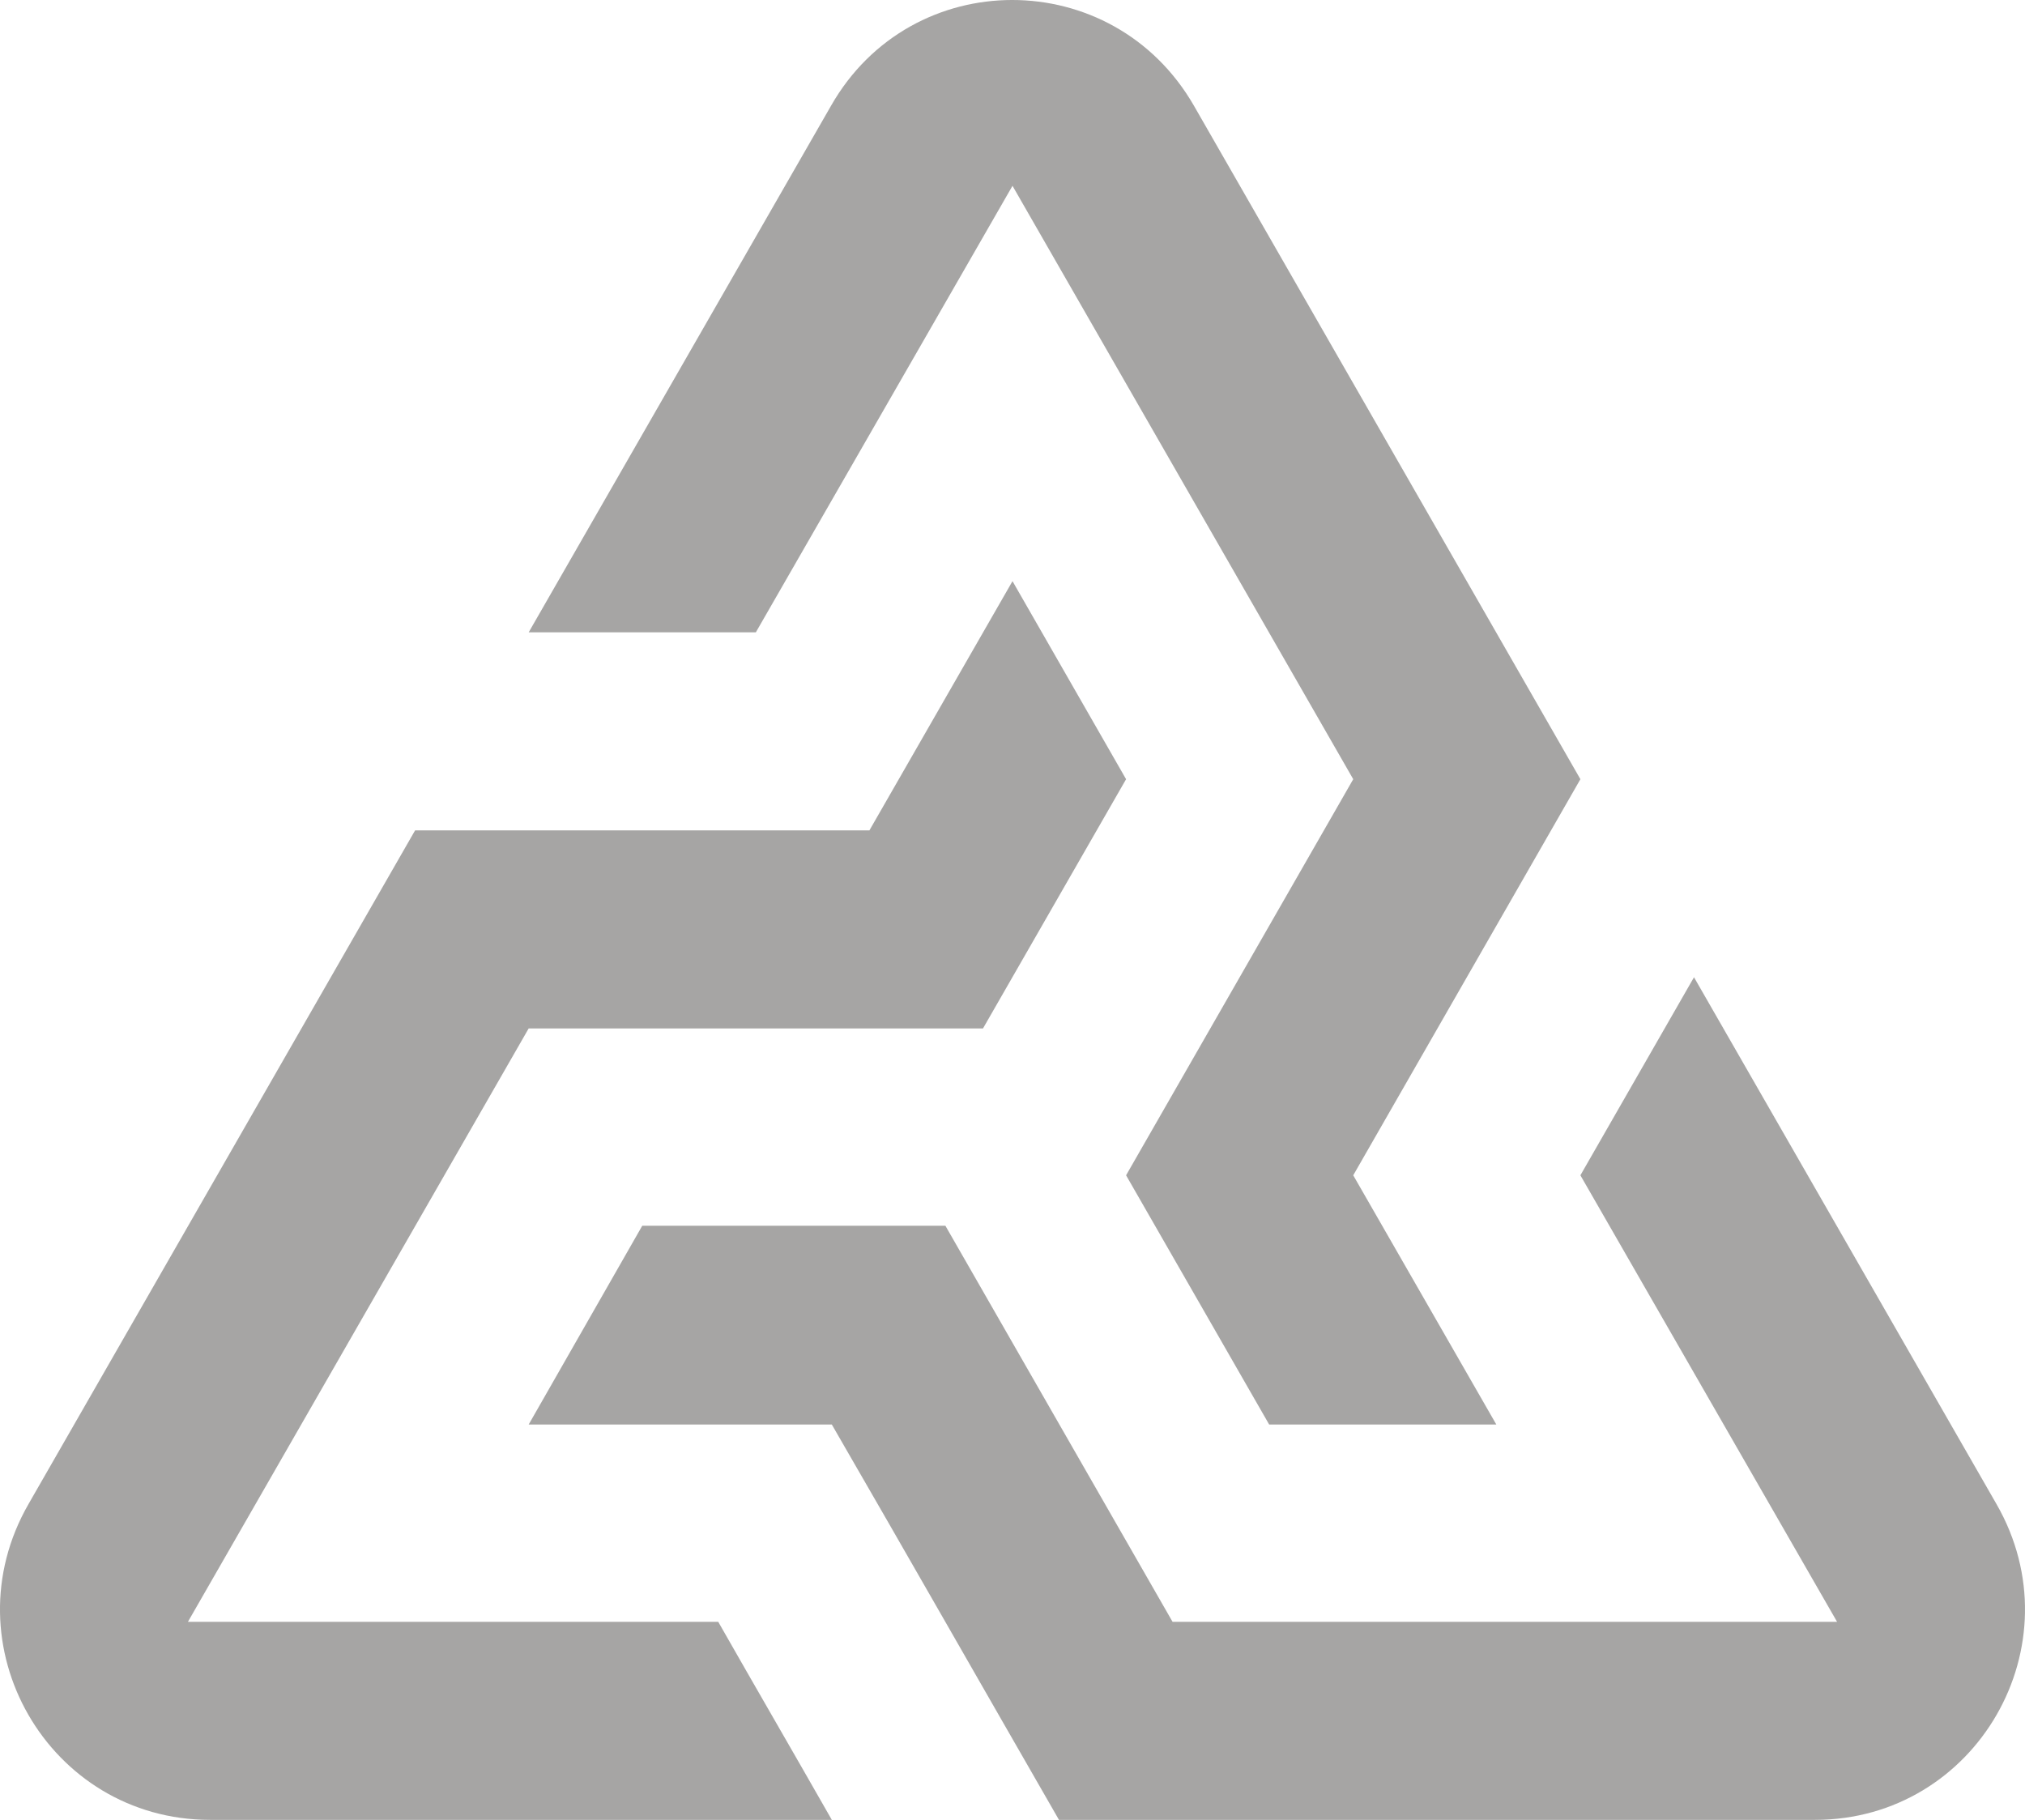 <svg width="79" height="71" viewBox="0 0 79 71" fill="none" xmlns="http://www.w3.org/2000/svg">
<path fill-rule="evenodd" clip-rule="evenodd" d="M49.513 55.576H58.375L52.793 45.853L61.655 30.4L46.578 4.124C43.413 -1.375 35.558 -1.375 32.422 4.124L20.625 24.67H29.487L39.5 7.249L52.793 30.4L43.931 45.853L49.513 55.576ZM39.5 22.673L33.918 32.396C28.02 32.396 22.092 32.396 16.194 32.396L1.116 58.672C-2.049 64.171 1.893 71 8.195 71H32.451C30.983 68.424 29.487 65.849 28.02 63.273H7.332L20.625 40.123H38.349L43.931 30.4L39.5 22.673ZM41.313 71H70.805C77.107 71 81.049 64.171 77.883 58.672L66.087 38.126L61.655 45.853L71.668 63.273H45.744L36.882 47.821H25.056L20.625 55.576H32.451C35.414 60.698 38.349 65.849 41.313 71Z" fill="#A6A5A4"/>
</svg>
